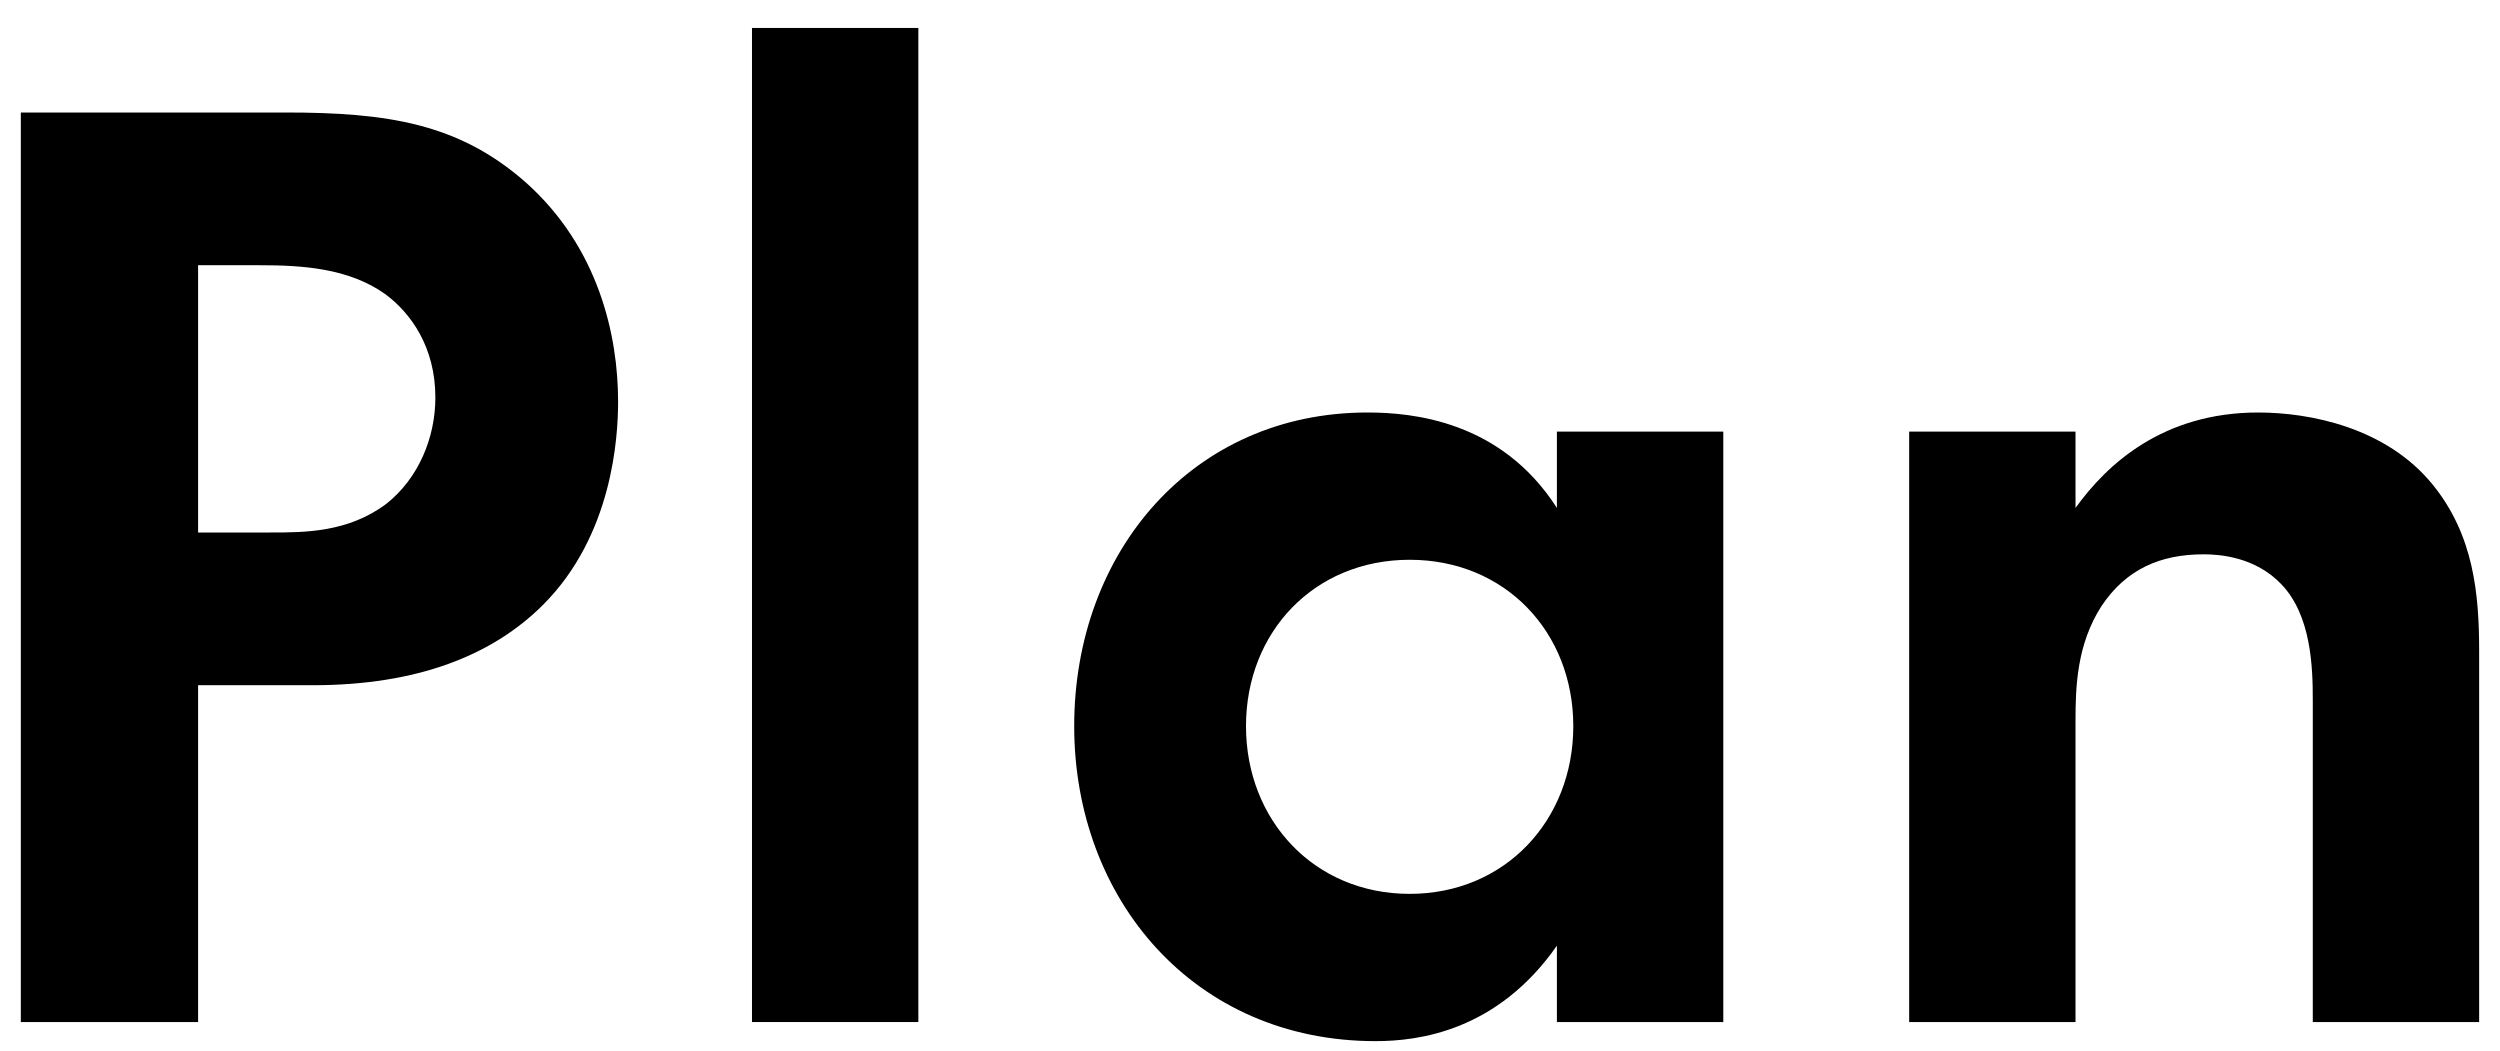 <svg width="88" height="37" viewBox="0 0 88 37" fill="none" xmlns="http://www.w3.org/2000/svg">
<path d="M67.203 35.976V15.192H73.058V17.88C74.162 16.344 76.13 14.52 79.49 14.52C81.314 14.52 84.002 15.048 85.635 17.064C87.075 18.84 87.266 20.904 87.266 22.92V35.976H81.41V24.648C81.41 23.496 81.362 21.672 80.306 20.568C79.394 19.608 78.147 19.512 77.57 19.512C76.034 19.512 74.835 20.04 73.971 21.336C73.106 22.68 73.058 24.168 73.058 25.368V35.976H67.203Z" fill="black"/>
<path d="M54.803 17.88V15.192H60.66V35.976H54.803V33.288C52.691 36.312 49.907 36.648 48.419 36.648C42.035 36.648 37.812 31.656 37.812 25.56C37.812 19.416 41.987 14.52 48.132 14.52C49.715 14.52 52.836 14.808 54.803 17.88ZM49.62 19.704C46.26 19.704 43.859 22.248 43.859 25.56C43.859 28.872 46.26 31.464 49.62 31.464C52.98 31.464 55.38 28.872 55.38 25.56C55.38 22.248 52.98 19.704 49.62 19.704Z" fill="black"/>
<path d="M26.47 0.984H32.326V35.976H26.47V0.984Z" fill="black"/>
<path d="M0.733 3.96H10.045C13.645 3.96 16.141 4.344 18.493 6.408C21.085 8.712 21.757 11.832 21.757 14.136C21.757 15.384 21.565 18.84 19.117 21.288C17.341 23.064 14.701 24.12 11.005 24.12H6.973V35.976H0.733V3.96ZM6.973 9.336V18.744H9.517C10.717 18.744 12.253 18.744 13.597 17.736C14.749 16.824 15.325 15.384 15.325 13.992C15.325 12.216 14.461 11.016 13.549 10.344C12.253 9.432 10.621 9.336 9.133 9.336H6.973Z" fill="black"/>
</svg>
